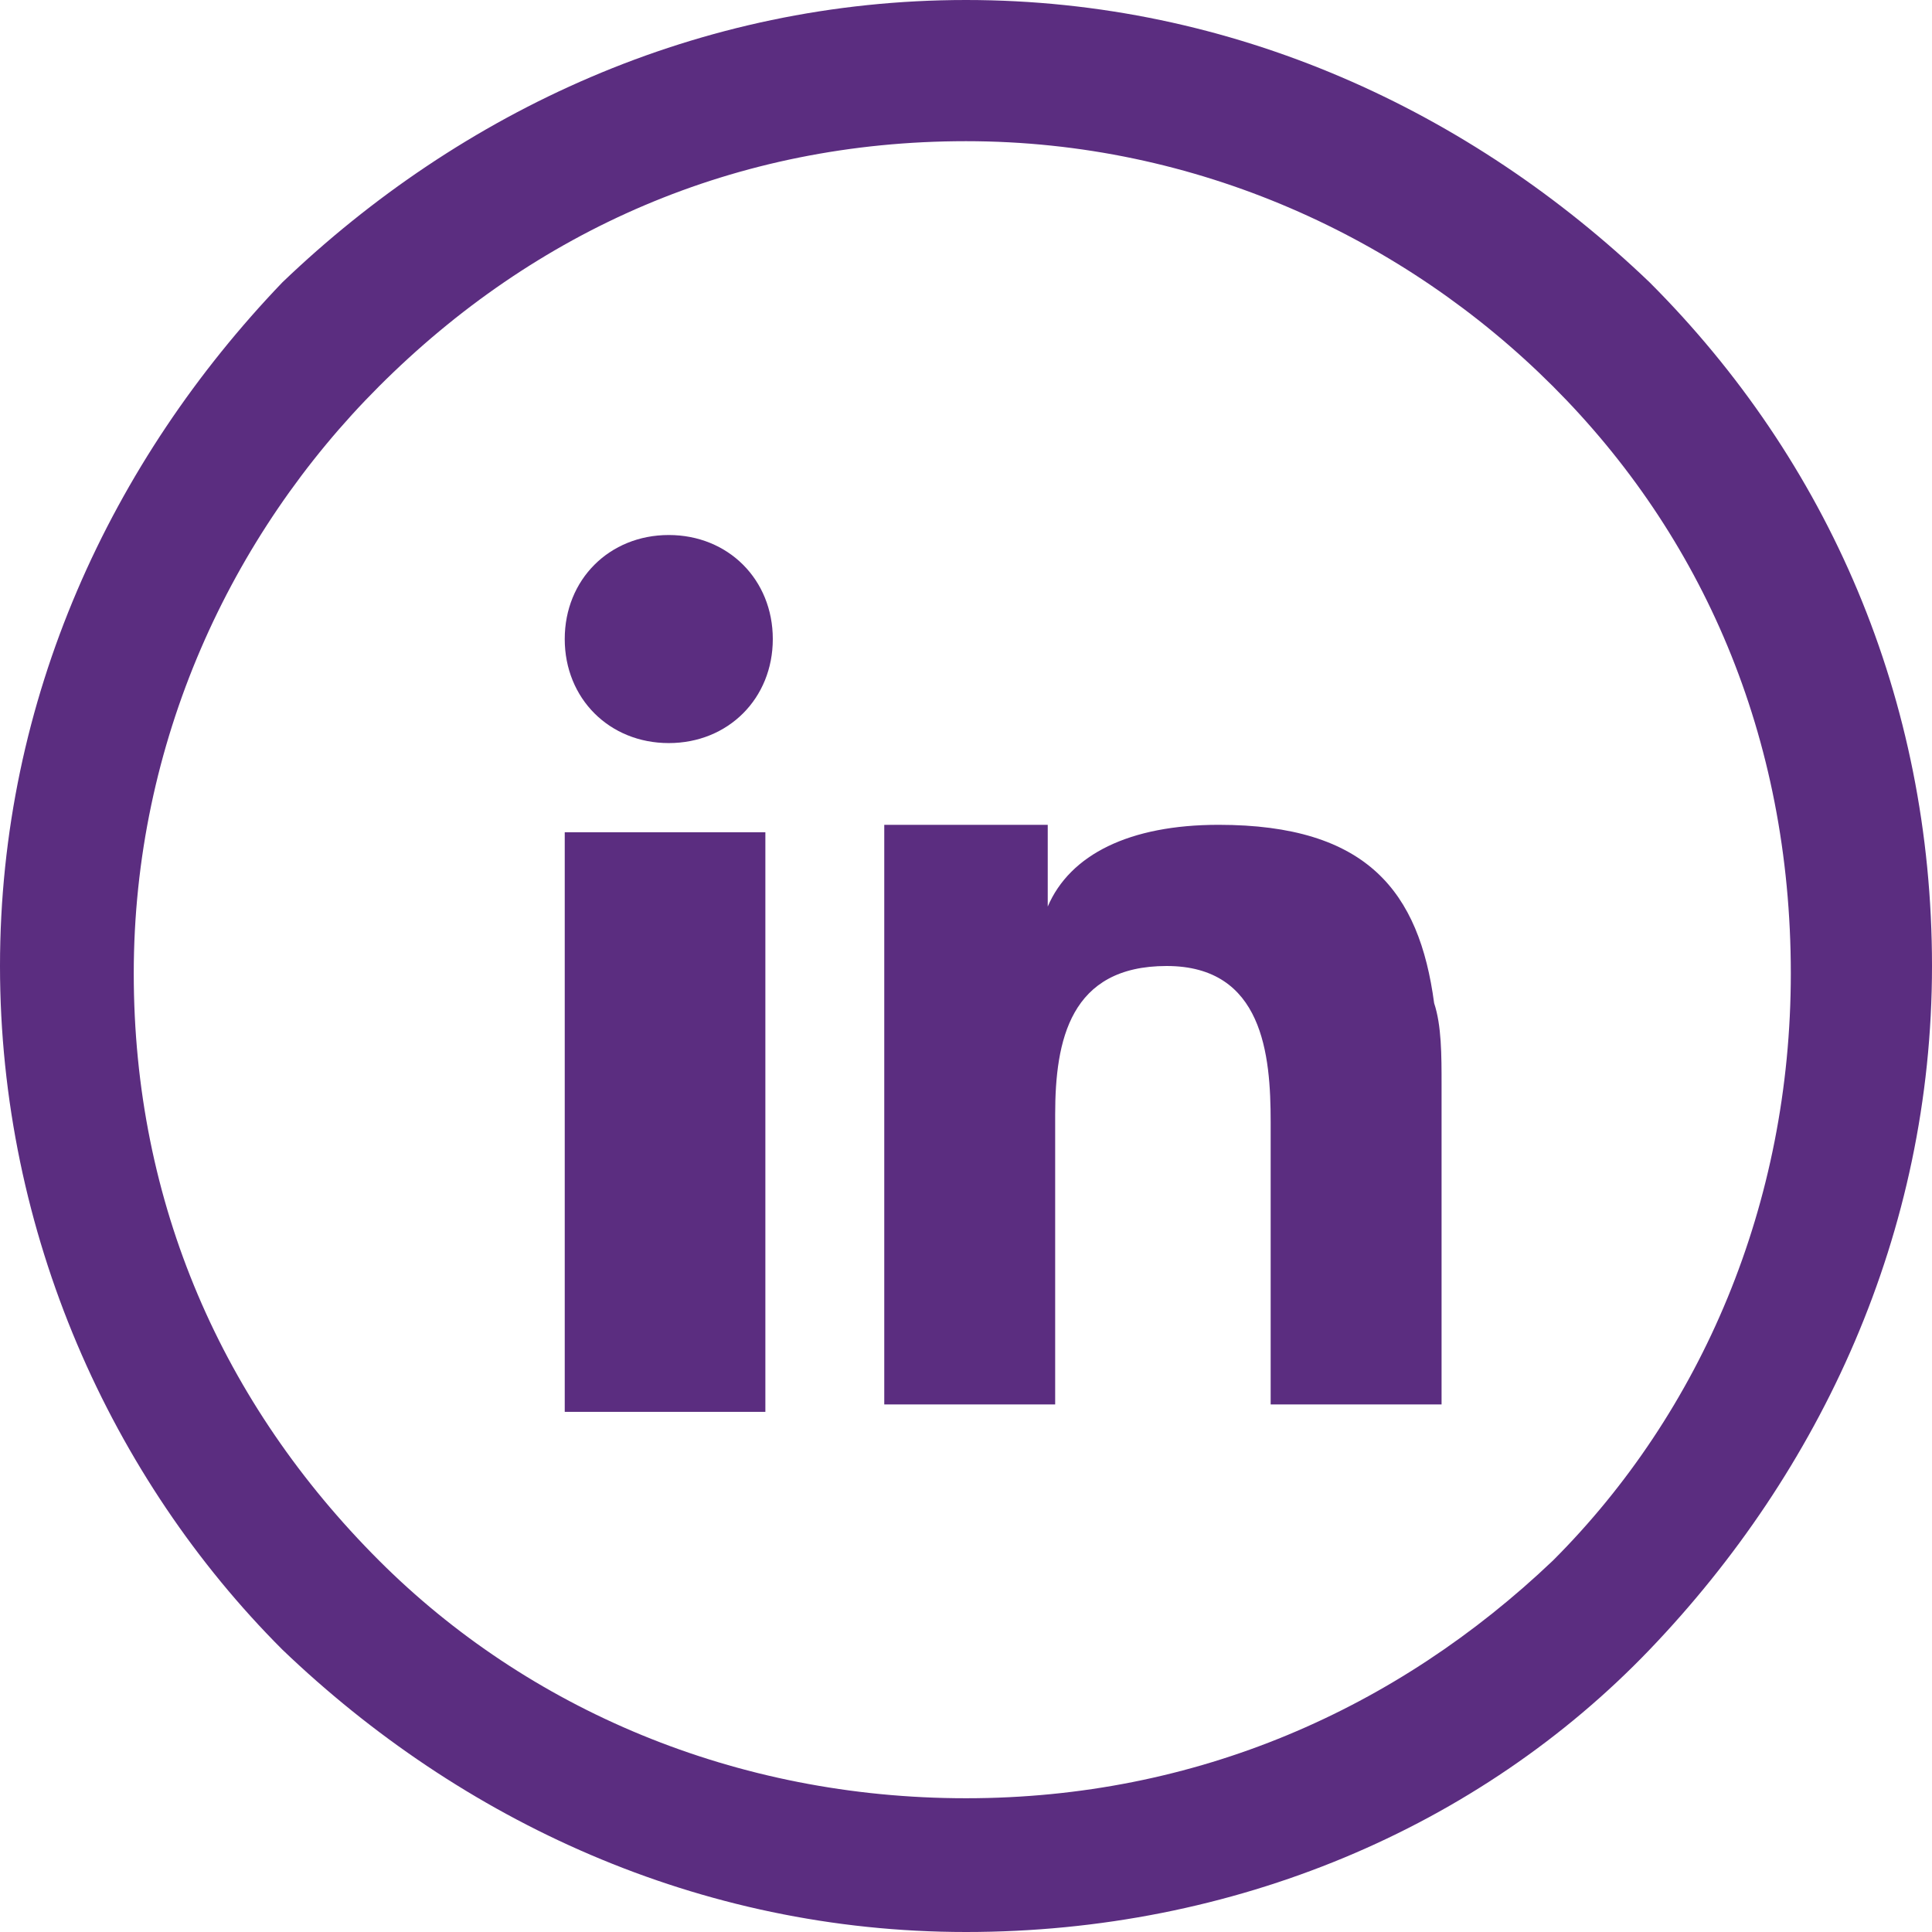 <svg xmlns="http://www.w3.org/2000/svg" width="26" height="26"><g fill="#5b2d80"><path d="M13 0c3.6 0 6.8 1.5 9.2 3.8C24.6 6.2 26 9.4 26 13c0 3.6-1.5 6.8-3.8 9.2-2.3 2.4-5.6 3.8-9.2 3.8-3.6 0-6.8-1.5-9.2-3.8C1.5 19.9 0 16.6 0 13c0-3.6 1.5-6.8 3.8-9.2C6.2 1.5 9.4 0 13 0zm7.9 5.2c-2-2-4.8-3.3-7.9-3.3-3.1 0-5.8 1.2-7.9 3.3-2 2-3.3 4.8-3.3 7.9 0 3.1 1.2 5.8 3.3 7.9 2 2 4.8 3.2 7.9 3.2 3.1 0 5.8-1.2 7.9-3.2 2-2 3.2-4.8 3.2-7.9 0-3.2-1.2-5.9-3.2-7.9z"/><path d="M7.6 13.2V19h2.7V11.2H7.6v2zm11.7.3c-.2-1.5-.9-2.4-2.9-2.4-1.2 0-2 .4-2.3 1.1v-1.1h-2.2v7.8h2.3V15c0-1 .2-2 1.5-2s1.4 1.2 1.4 2.1v3.8h2.3v-4.3c0-.4 0-.8-.1-1.1zM9 7.2c-.8 0-1.4.6-1.4 1.4 0 .8.6 1.4 1.4 1.4.8 0 1.4-.6 1.4-1.4 0-.8-.6-1.4-1.4-1.4z" fill-rule="evenodd" clip-rule="evenodd"/></g></svg>